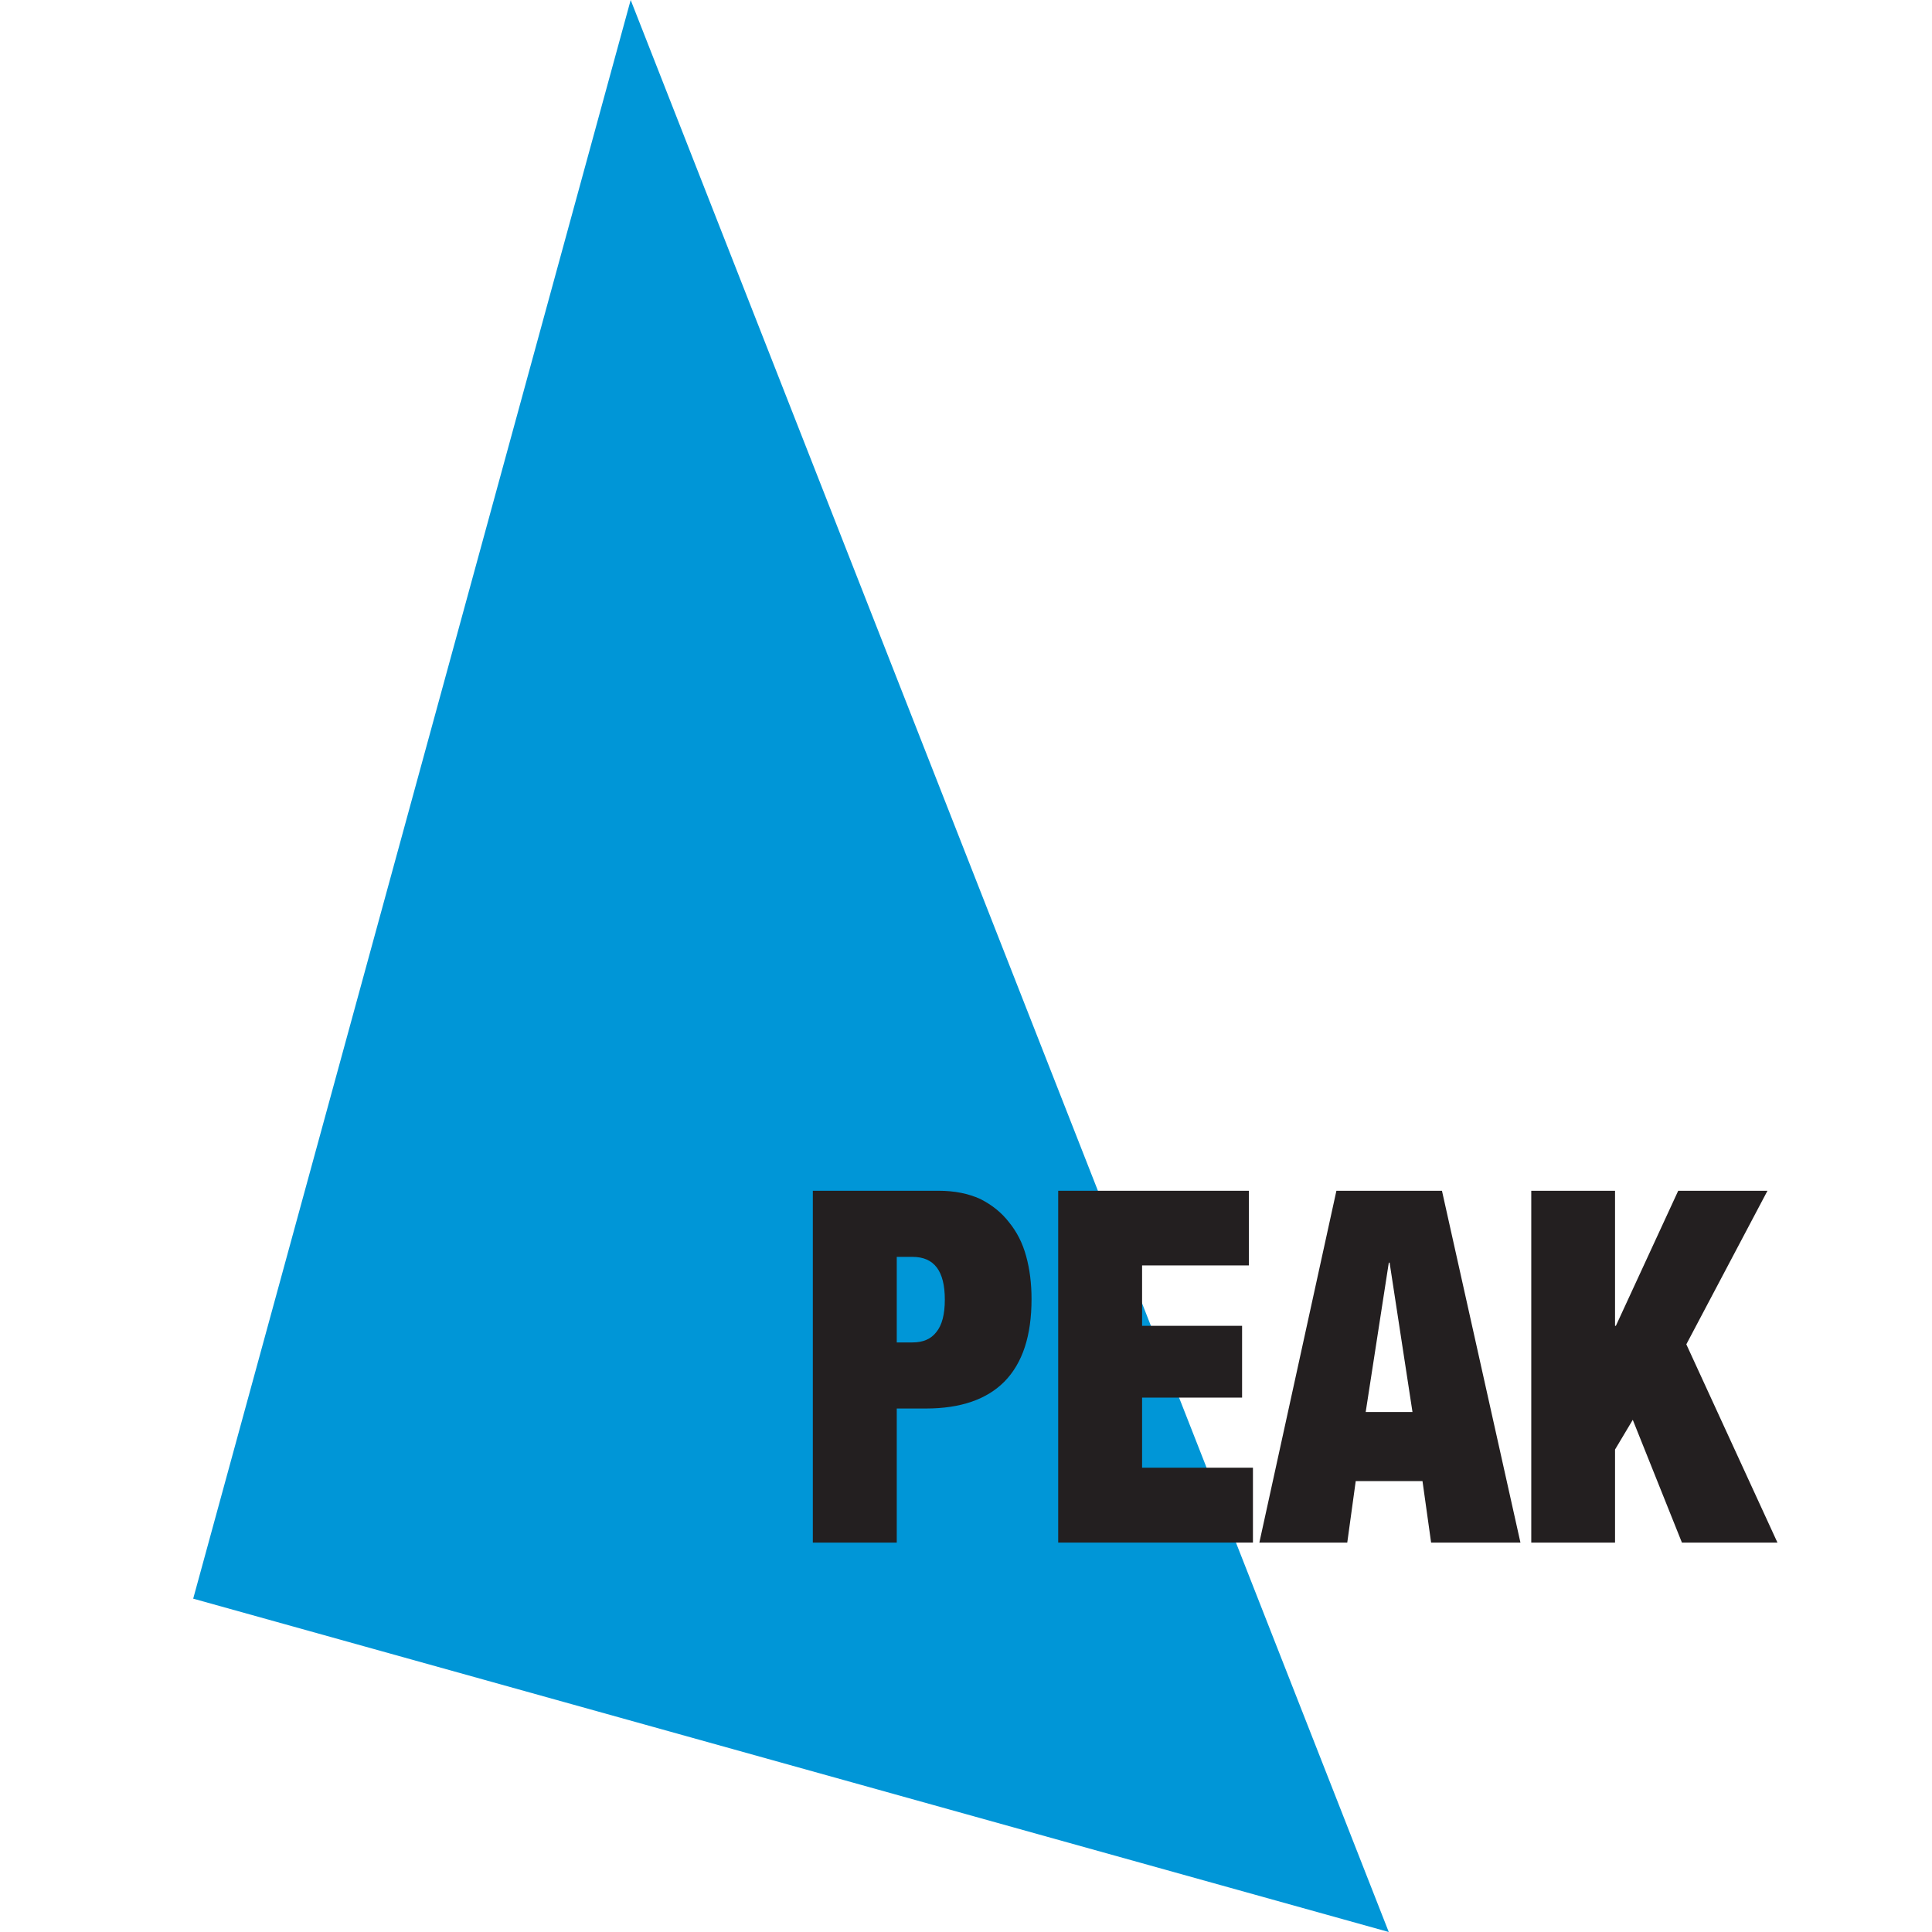 <?xml version="1.0" encoding="UTF-8"?>
<svg width="50px" height="50px" viewBox="0 0 50 50" version="1.1" xmlns="http://www.w3.org/2000/svg" xmlns:xlink="http://www.w3.org/1999/xlink">
    <title>Cutimg/logo/PEAK</title>
    <g id="Page-1" stroke="none" stroke-width="1" fill="none" fill-rule="evenodd">
        <g id="0.0_general" transform="translate(-264, -1549)">
            <g id="Group-11" transform="translate(269, 1549)">
                <polygon id="Fill-1" fill="#0096D7" points="11.322 0 0 41.373 30.941 50"></polygon>
                <g id="Group-10" transform="translate(16.036, 30.817)" fill="#231F20">
                    <path d="M0,0 L0,9.105 L2.172,9.105 L2.172,5.635 L2.927,5.635 C3.824,5.635 4.501,5.4 4.959,4.938 C5.429,4.458 5.66,3.75 5.66,2.803 C5.66,2.406 5.615,2.036 5.522,1.698 C5.429,1.353 5.28,1.063 5.075,0.812 C4.881,0.561 4.633,0.363 4.328,0.21 C4.025,0.073 3.668,0 3.258,0 L0,0 Z M2.172,3.925 L2.172,1.711 L2.58,1.711 C3.141,1.711 3.416,2.076 3.416,2.818 C3.416,3.198 3.343,3.481 3.194,3.66 C3.056,3.837 2.853,3.925 2.58,3.925 L2.172,3.925 Z" id="Fill-2"></path>
                    <polygon id="Fill-4" points="6.35 0 6.35 9.105 11.39 9.105 11.39 7.167 8.521 7.167 8.521 5.353 11.109 5.353 11.109 3.495 8.521 3.495 8.521 1.932 11.285 1.932 11.285 0"></polygon>
                    <path d="M16.282,0 L18.313,9.105 L16.001,9.105 L15.778,7.514 L14.05,7.514 L13.831,9.105 L11.556,9.105 L13.55,0 L16.282,0 Z M14.906,1.861 L14.308,5.726 L15.519,5.726 L14.927,1.861 L14.906,1.861 Z" id="Fill-6"></path>
                    <polygon id="Fill-8" points="18.593 0 18.593 9.105 20.761 9.105 20.761 6.697 21.22 5.928 22.492 9.105 24.964 9.105 22.606 3.974 24.706 0 22.396 0 20.783 3.495 20.761 3.495 20.761 0"></polygon>
                </g>
            </g>
        </g>
    </g>
</svg>